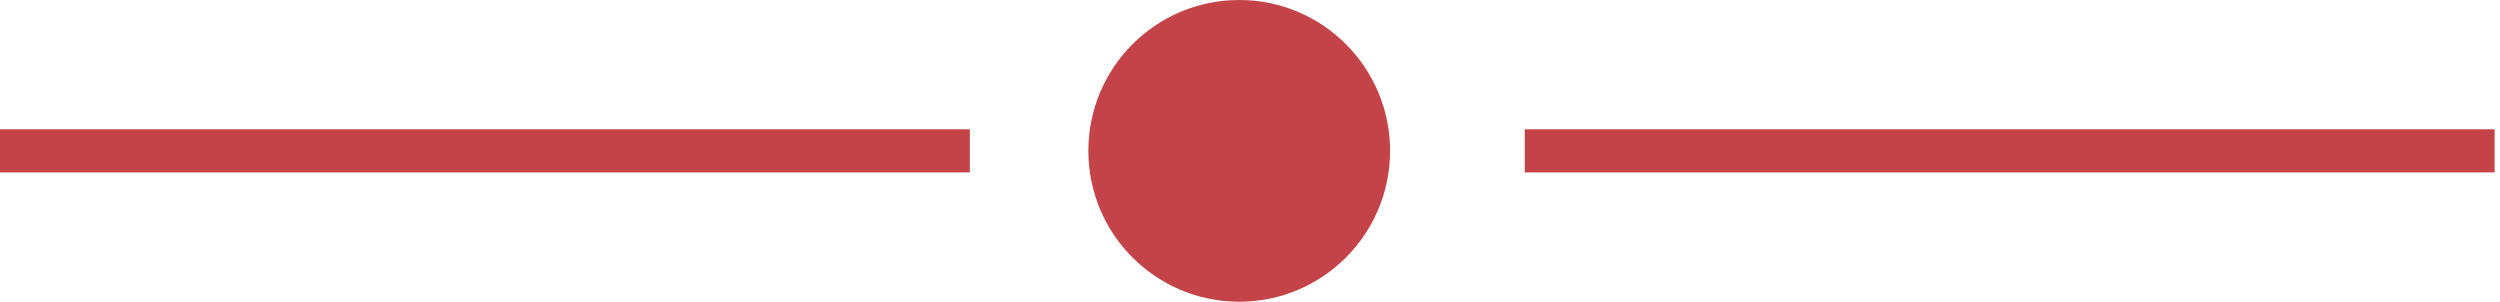 <?xml version="1.0" encoding="UTF-8"?> <svg xmlns="http://www.w3.org/2000/svg" width="232" height="28" viewBox="0 0 232 28" fill="none"><circle cx="115" cy="14" r="14" fill="#C44348"></circle><path d="M141.5 14H231.5" stroke="#C44348" stroke-width="4"></path><path d="M0 14H90" stroke="#C44348" stroke-width="4"></path></svg> 